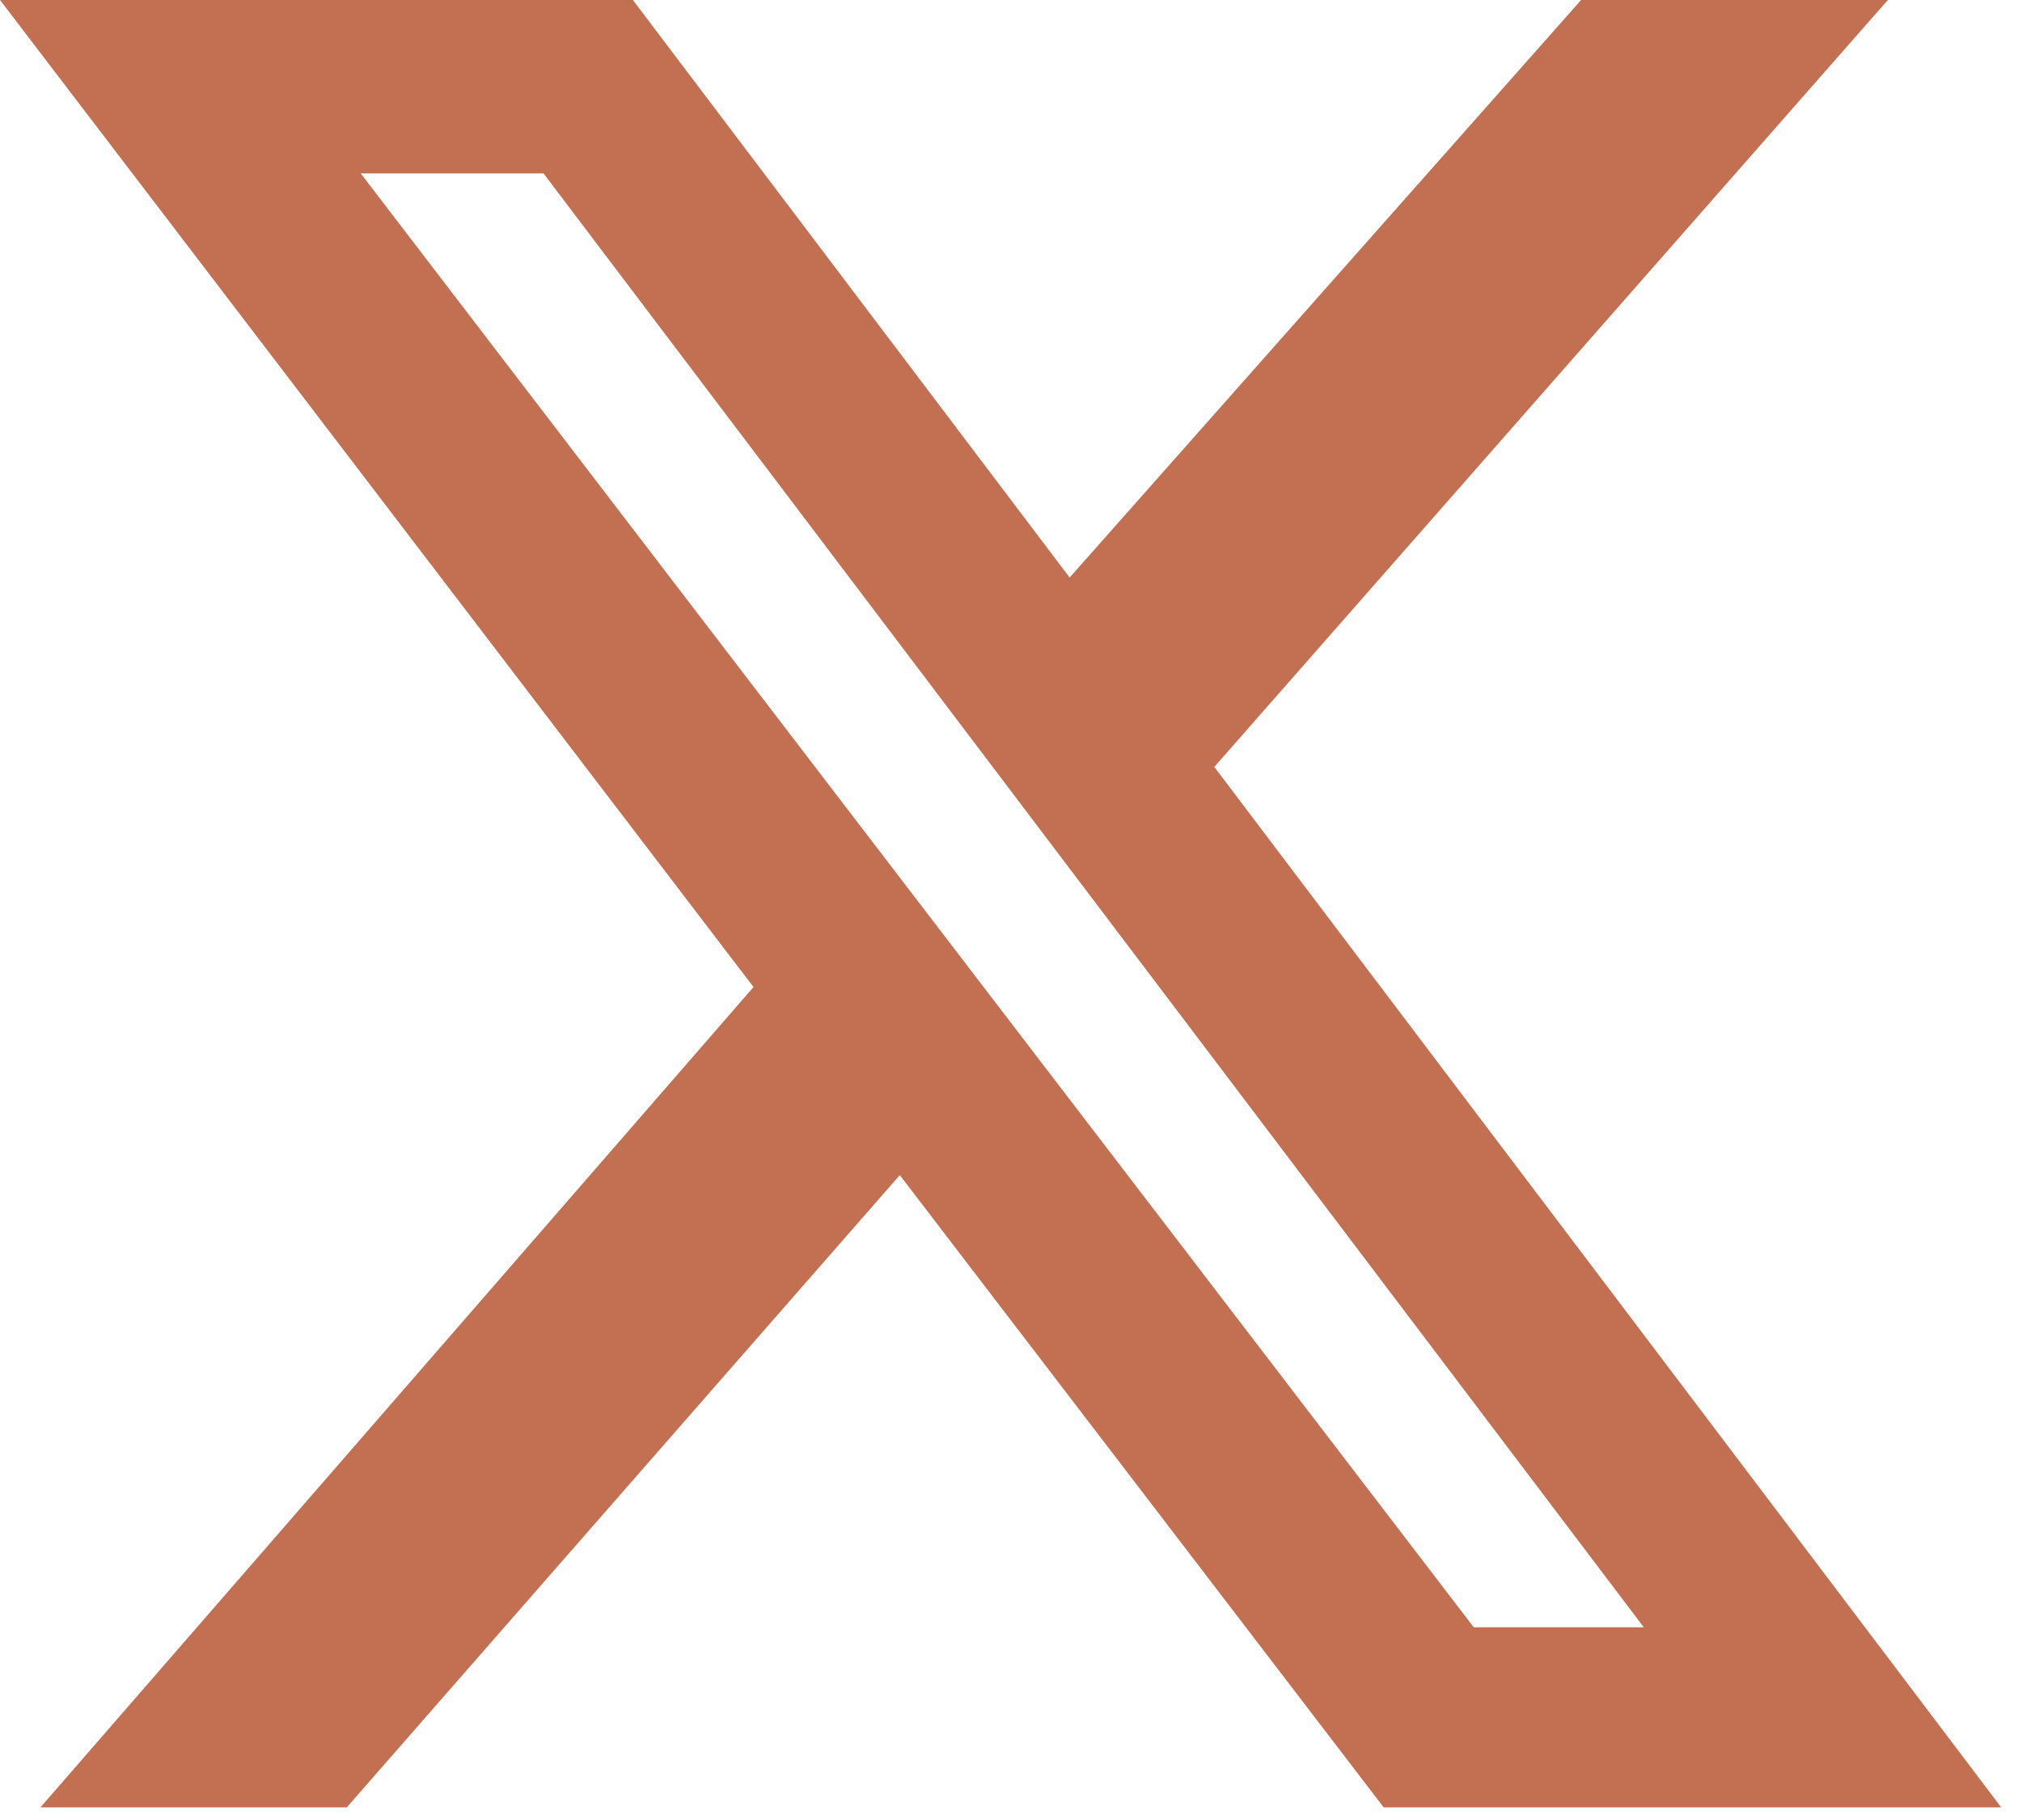 <svg width="20" height="18" viewBox="0 0 20 18" fill="none" xmlns="http://www.w3.org/2000/svg">
<path d="M15.639 0H18.673L12.011 7.585L19.794 17.875H13.686L8.9 11.622L3.43 17.875H0.4L7.453 9.762L0 0H6.26L10.58 5.712L15.639 0ZM14.577 16.094H16.259L5.376 1.715H3.568L14.577 16.094Z" fill="#C36F51"/>
</svg>

